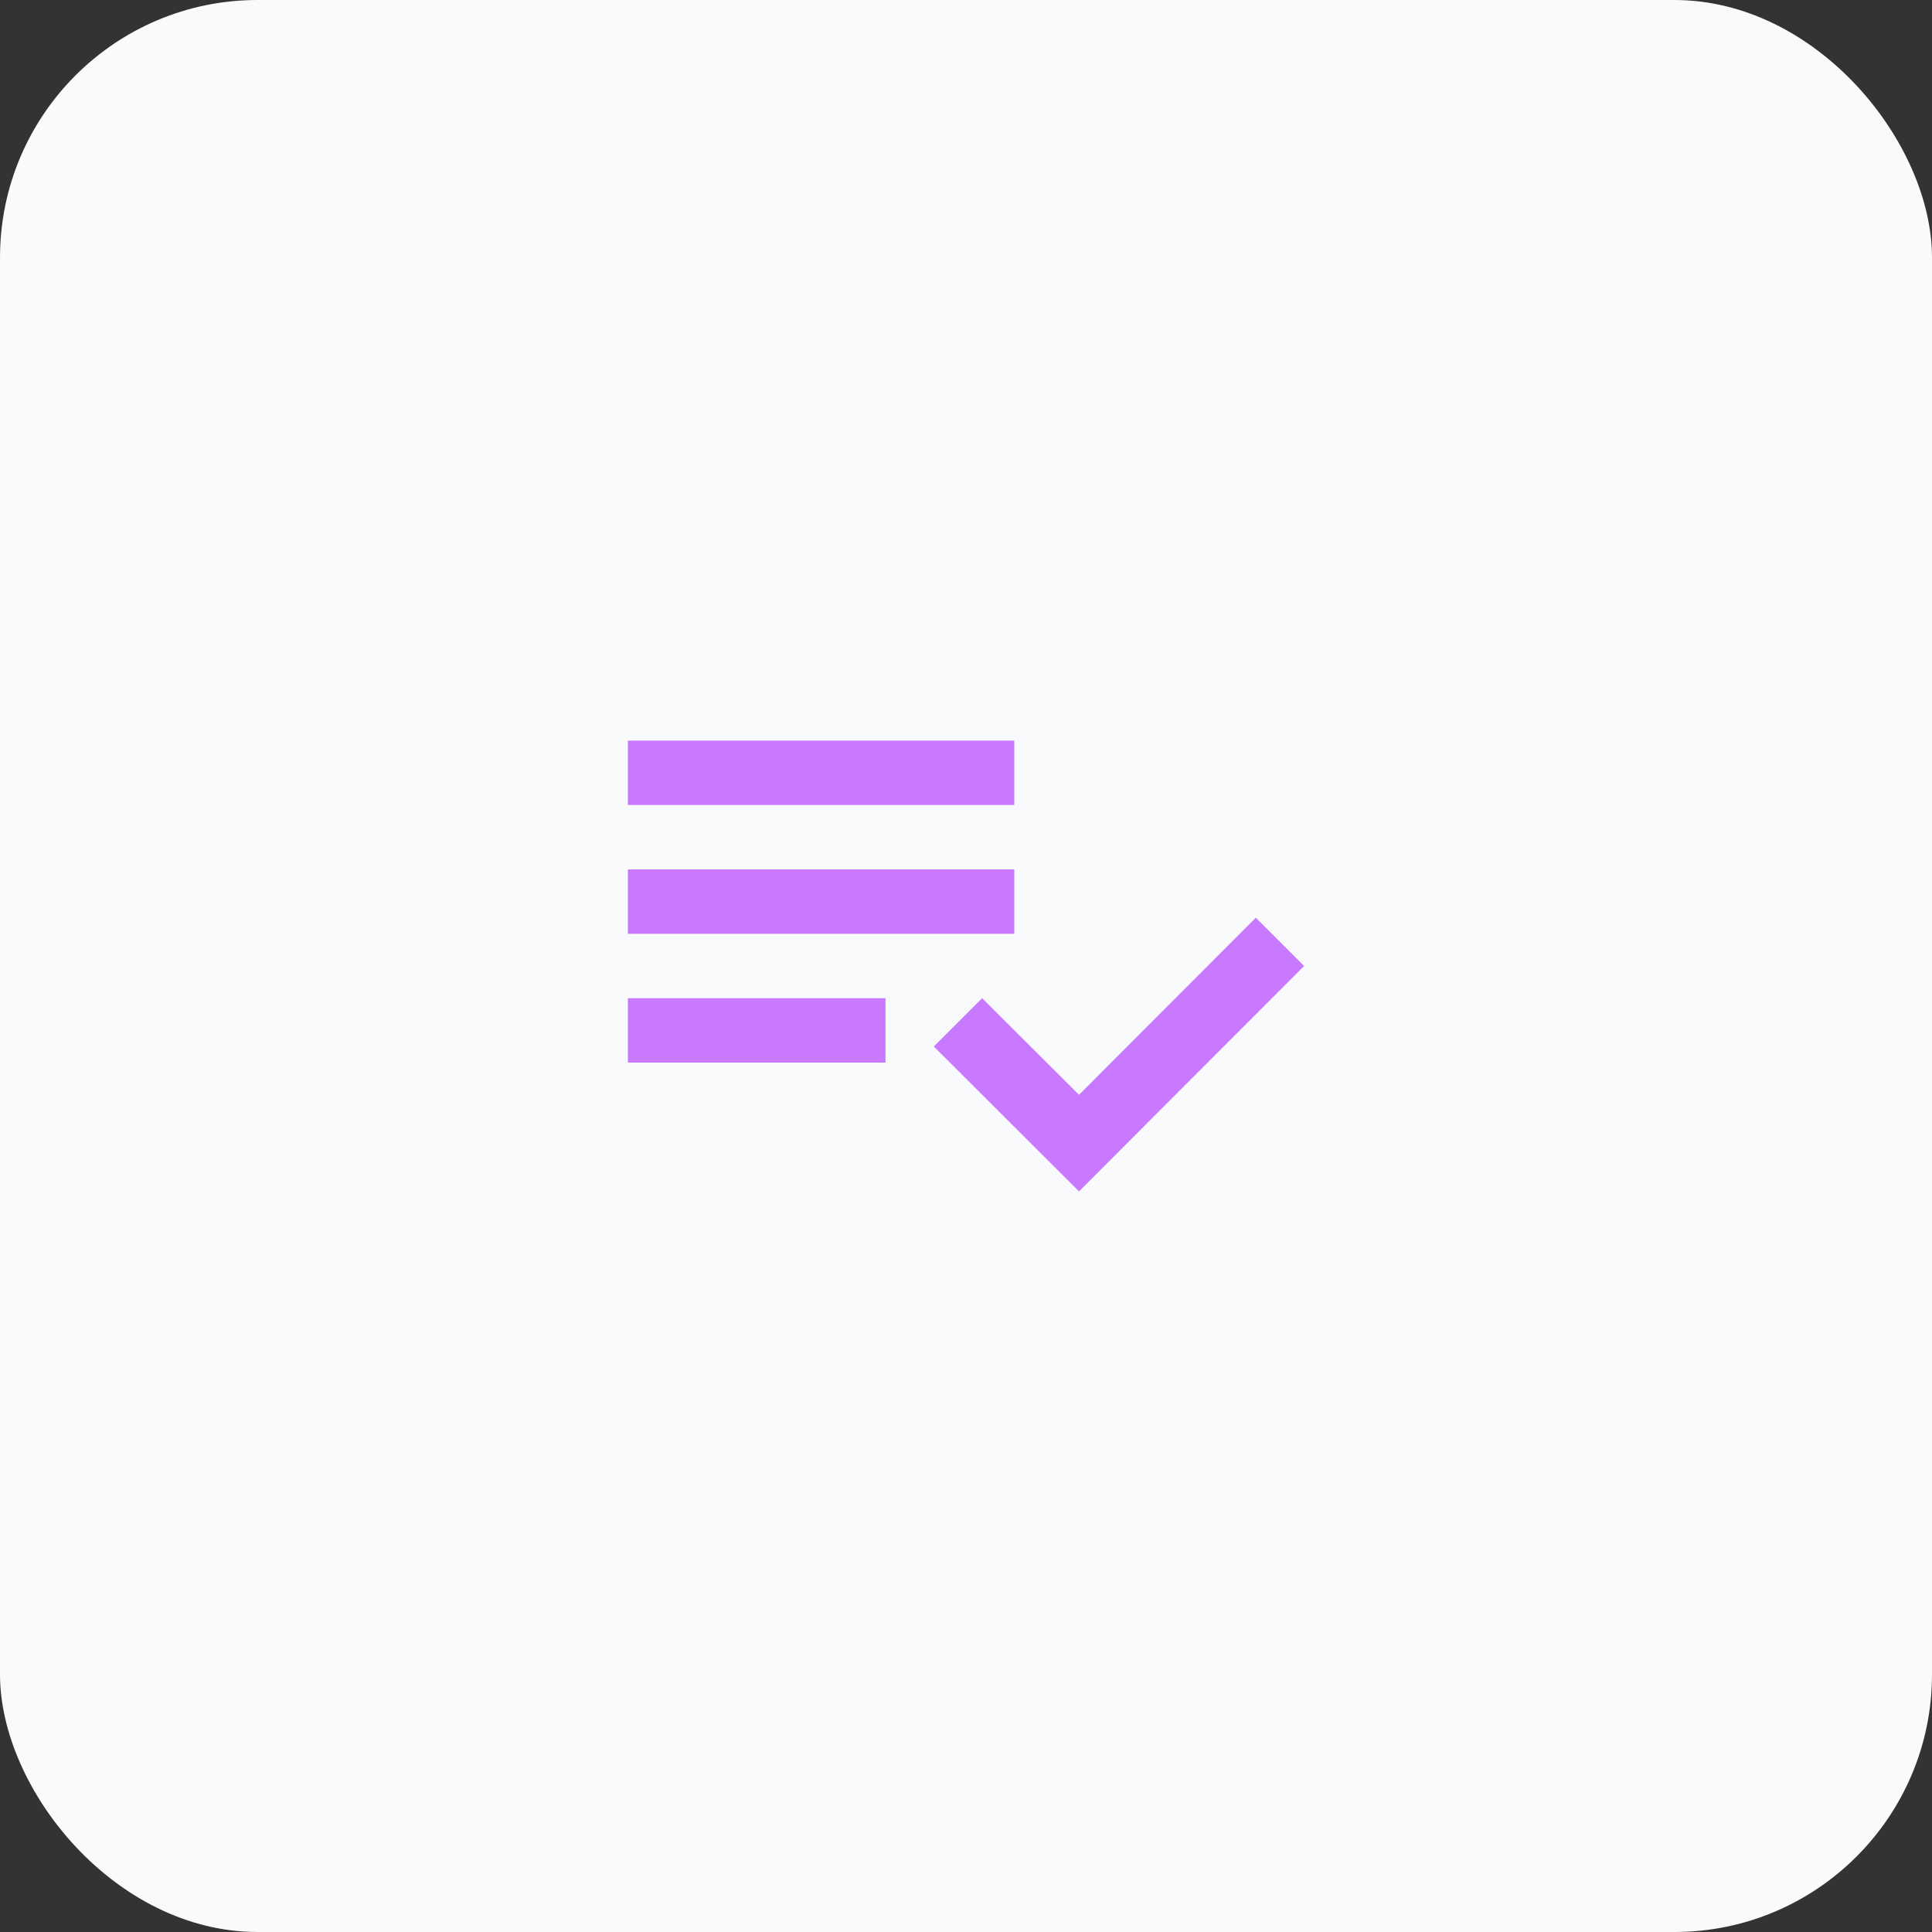 <svg width="60" height="60" viewBox="0 0 60 60" fill="none" xmlns="http://www.w3.org/2000/svg">
<rect x="0" y="0" width="60" height="60" fill="#333333" stroke="none"/>
<rect width="60" height="60" rx="8" fill="#F9FAFB"/>
<path d="M40.5 30L33.51 37L29 32.5L30.5 31L33.51 34L39 28.5L40.5 30ZM27.5 33H19.5V31H27.5V33ZM31.5 29H19.5V27H31.5V29ZM31.5 25H19.5V23H31.5V25Z" fill="#C879FF"/>
</svg>
